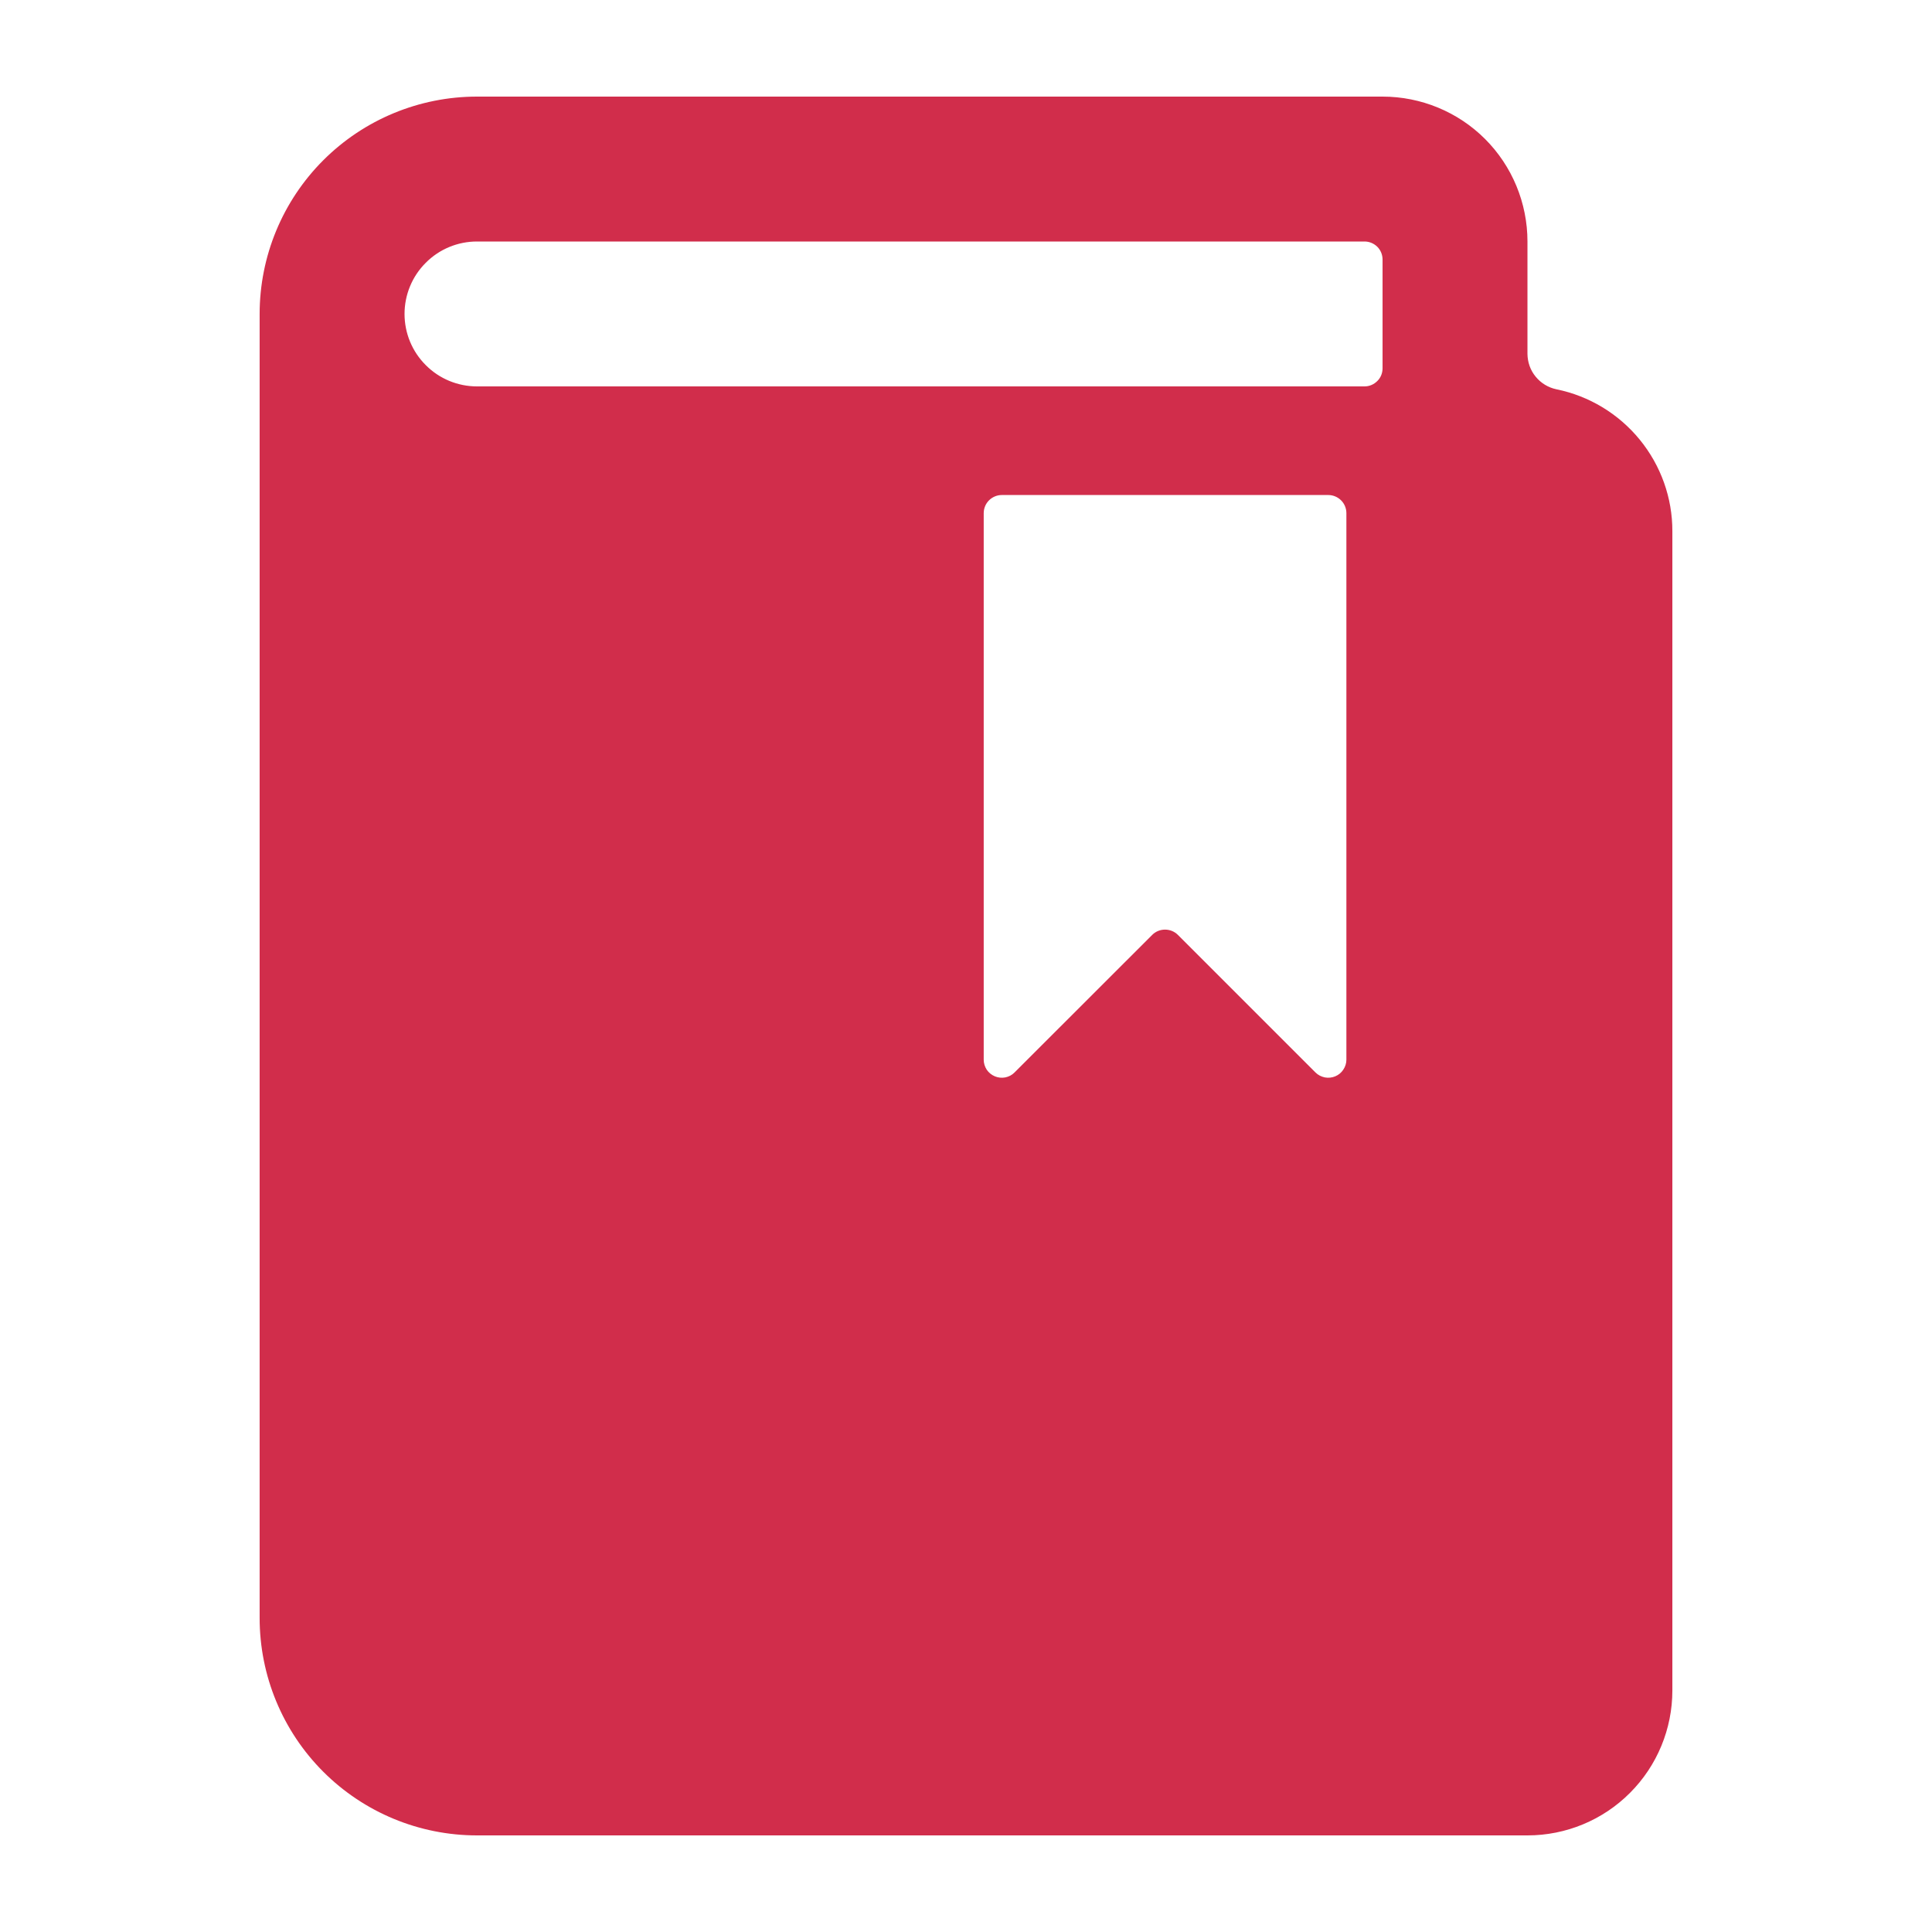 <?xml version="1.0" encoding="UTF-8"?>
<svg xmlns="http://www.w3.org/2000/svg" width="18" height="18" viewBox="0 0 18 18" fill="none">
  <path d="M14.501 3.627C14.425 3.611 14.357 3.57 14.308 3.51C14.258 3.45 14.232 3.375 14.231 3.297V2.25C14.231 1.892 14.089 1.548 13.836 1.295C13.583 1.042 13.239 0.9 12.881 0.9H4.444C3.907 0.9 3.392 1.113 3.012 1.493C2.632 1.873 2.419 2.388 2.419 2.925V15.075C2.419 15.612 2.632 16.127 3.012 16.507C3.392 16.887 3.907 17.1 4.444 17.1H14.231C14.589 17.1 14.933 16.958 15.186 16.704C15.439 16.451 15.581 16.108 15.581 15.75V4.95C15.582 4.639 15.474 4.337 15.277 4.096C15.08 3.855 14.806 3.689 14.501 3.627ZM12.544 9.873C12.544 9.906 12.534 9.938 12.515 9.966C12.497 9.994 12.471 10.015 12.44 10.028C12.409 10.041 12.375 10.044 12.343 10.038C12.31 10.031 12.28 10.016 12.256 9.992L10.974 8.71C10.942 8.678 10.899 8.661 10.854 8.661C10.81 8.661 10.767 8.678 10.735 8.71L9.452 9.992C9.429 10.016 9.399 10.031 9.366 10.038C9.333 10.044 9.3 10.041 9.269 10.028C9.238 10.015 9.212 9.994 9.193 9.966C9.175 9.938 9.165 9.906 9.165 9.873V4.781C9.165 4.736 9.183 4.693 9.214 4.662C9.246 4.63 9.289 4.612 9.334 4.612H12.375C12.42 4.612 12.463 4.63 12.495 4.662C12.526 4.693 12.544 4.736 12.544 4.781V9.873ZM12.881 3.431C12.881 3.476 12.864 3.519 12.832 3.55C12.8 3.582 12.758 3.6 12.713 3.6H4.444C4.265 3.6 4.093 3.529 3.967 3.402C3.84 3.276 3.769 3.104 3.769 2.925C3.769 2.746 3.84 2.574 3.967 2.448C4.093 2.321 4.265 2.25 4.444 2.25H12.713C12.758 2.25 12.8 2.268 12.832 2.299C12.864 2.331 12.881 2.374 12.881 2.419V3.431Z" fill="#D12D4B"></path>
</svg>